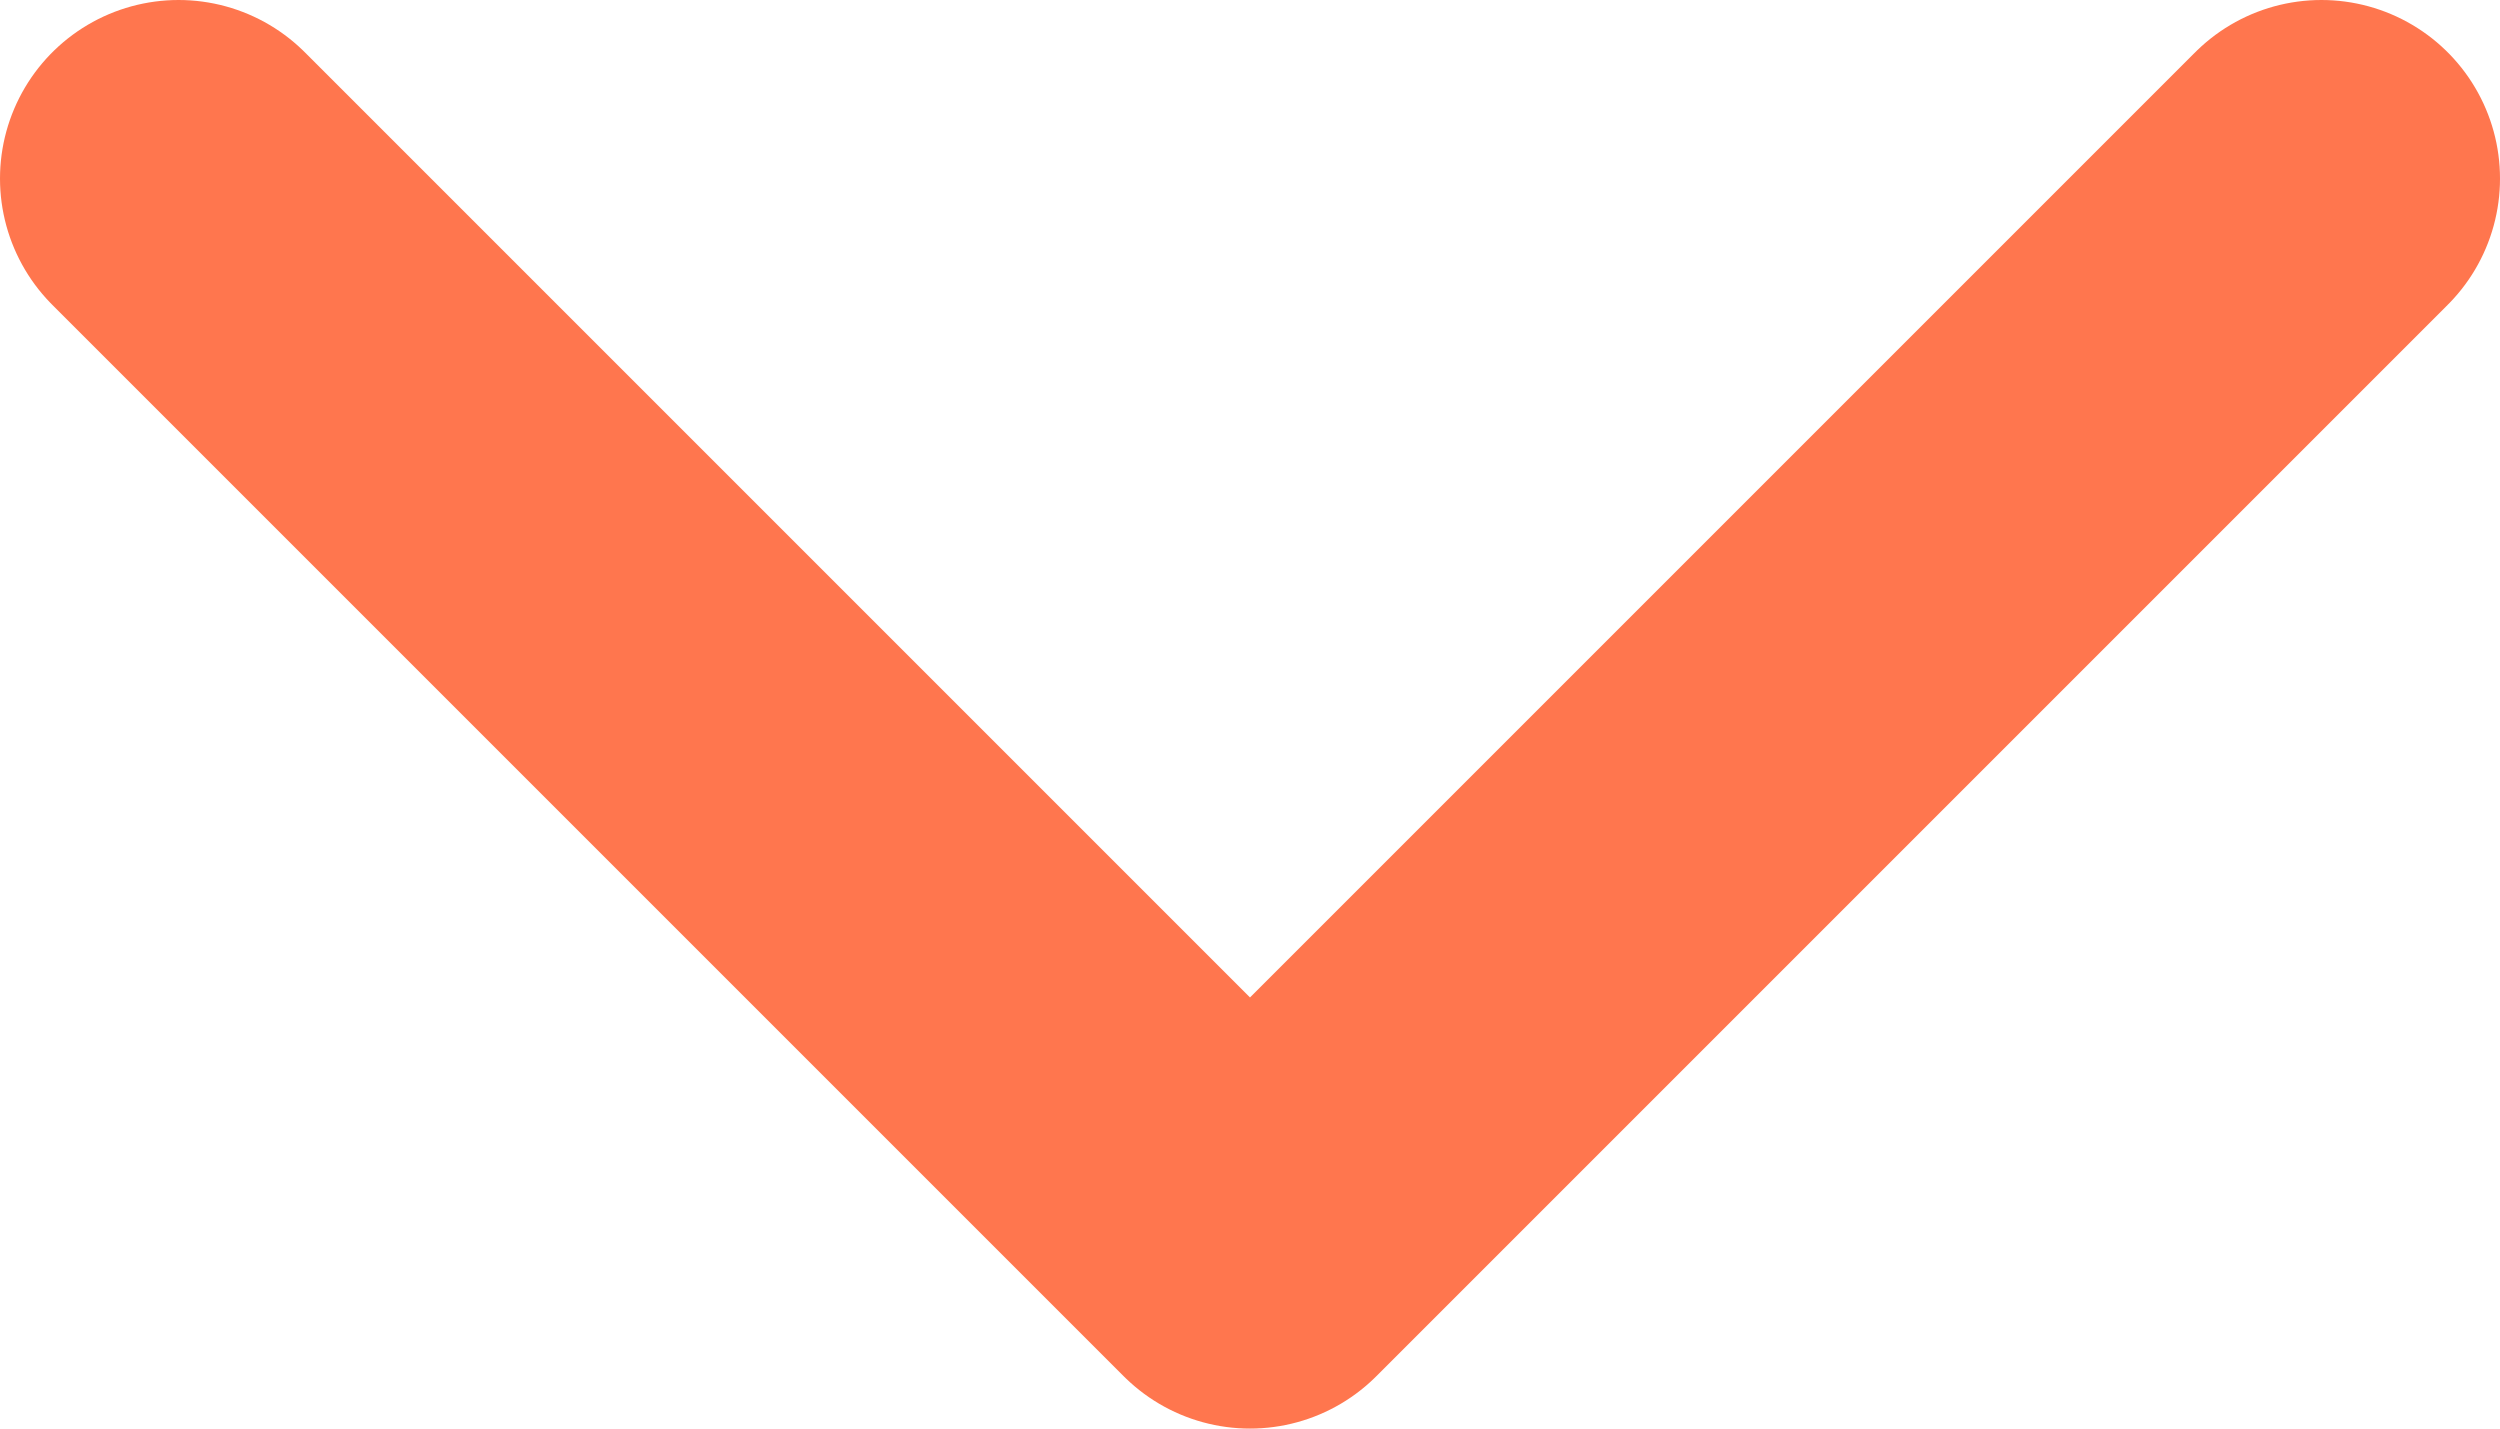 <svg xmlns="http://www.w3.org/2000/svg" width="14" height="8" viewBox="0 0 14 8">
    <path fill="none" fill-rule="evenodd" stroke="#FF764E" stroke-linecap="round" stroke-linejoin="round" stroke-width="2" d="M424 184L418 190 412 184" transform="translate(-411 -183)"/>
</svg>
